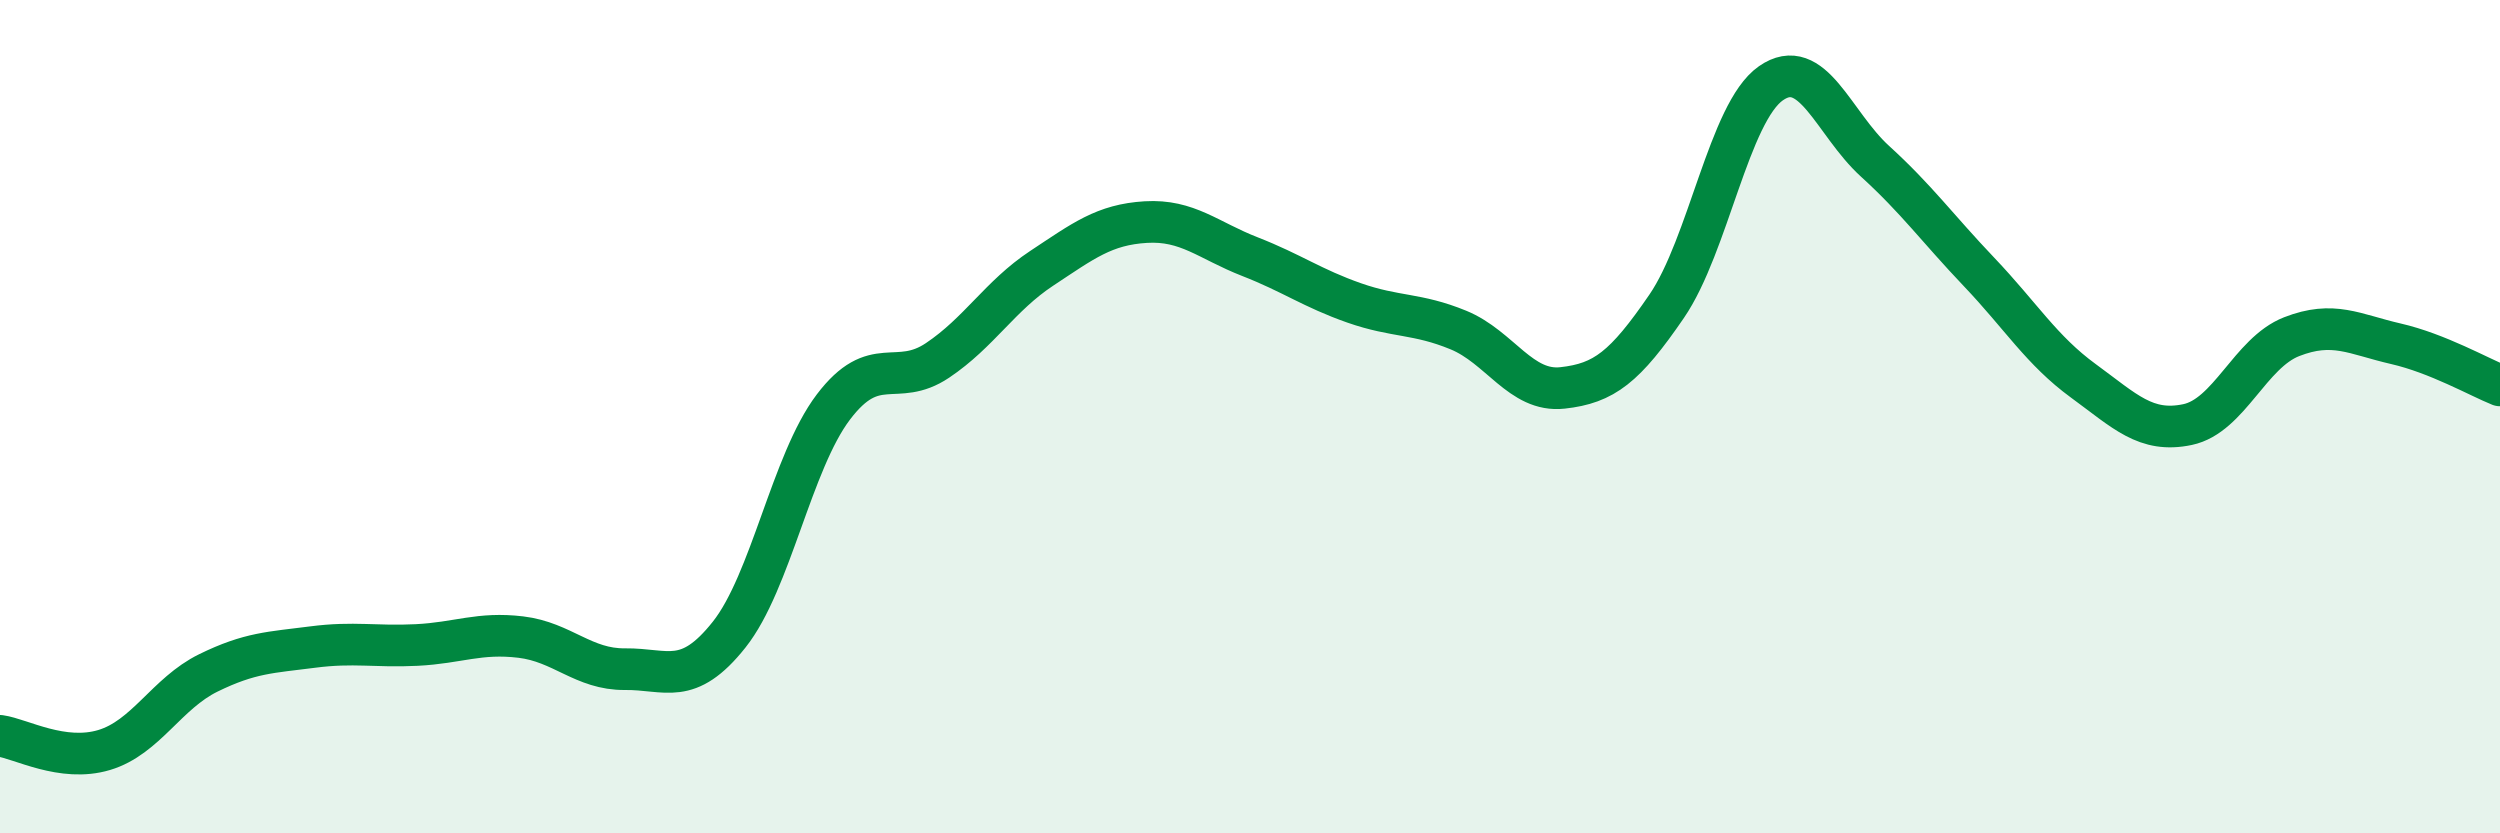 
    <svg width="60" height="20" viewBox="0 0 60 20" xmlns="http://www.w3.org/2000/svg">
      <path
        d="M 0,17.66 C 0.5,17.73 1.5,18.3 2.5,18 C 3.5,17.7 4,16.64 5,16.15 C 6,15.66 6.5,15.66 7.5,15.53 C 8.5,15.4 9,15.53 10,15.48 C 11,15.43 11.5,15.17 12.5,15.29 C 13.5,15.41 14,16.07 15,16.06 C 16,16.05 16.5,16.49 17.5,15.23 C 18.5,13.97 19,11.09 20,9.77 C 21,8.45 21.5,9.32 22.5,8.65 C 23.5,7.98 24,7.1 25,6.44 C 26,5.78 26.5,5.39 27.5,5.33 C 28.5,5.27 29,5.77 30,6.16 C 31,6.55 31.5,6.92 32.5,7.27 C 33.5,7.62 34,7.51 35,7.92 C 36,8.33 36.5,9.42 37.5,9.31 C 38.5,9.2 39,8.81 40,7.35 C 41,5.89 41.5,2.7 42.5,2 C 43.5,1.3 44,2.96 45,3.87 C 46,4.78 46.5,5.48 47.5,6.53 C 48.5,7.58 49,8.41 50,9.14 C 51,9.87 51.5,10.4 52.5,10.19 C 53.5,9.98 54,8.47 55,8.08 C 56,7.69 56.5,8.02 57.5,8.25 C 58.5,8.48 59.5,9.05 60,9.25L60 20L0 20Z"
        fill="#008740"
        opacity="0.1"
        stroke-linecap="round"
        stroke-linejoin="round"
      />
      <path
        d="M 0,17.66 C 0.5,17.73 1.5,18.3 2.5,18 C 3.5,17.7 4,16.64 5,16.15 C 6,15.66 6.5,15.66 7.5,15.53 C 8.5,15.4 9,15.53 10,15.48 C 11,15.43 11.5,15.17 12.5,15.29 C 13.5,15.41 14,16.07 15,16.06 C 16,16.05 16.5,16.49 17.5,15.23 C 18.5,13.97 19,11.09 20,9.77 C 21,8.45 21.5,9.32 22.5,8.65 C 23.5,7.98 24,7.1 25,6.44 C 26,5.78 26.5,5.39 27.5,5.33 C 28.5,5.27 29,5.77 30,6.16 C 31,6.55 31.5,6.92 32.5,7.27 C 33.5,7.62 34,7.51 35,7.92 C 36,8.33 36.5,9.42 37.5,9.31 C 38.5,9.2 39,8.81 40,7.35 C 41,5.89 41.5,2.7 42.5,2 C 43.5,1.3 44,2.96 45,3.87 C 46,4.78 46.5,5.48 47.5,6.53 C 48.5,7.58 49,8.41 50,9.14 C 51,9.87 51.5,10.4 52.5,10.19 C 53.5,9.98 54,8.47 55,8.08 C 56,7.69 56.5,8.02 57.5,8.25 C 58.5,8.48 59.5,9.05 60,9.25"
        stroke="#008740"
        stroke-width="1"
        fill="none"
        stroke-linecap="round"
        stroke-linejoin="round"
      />
    </svg>
  